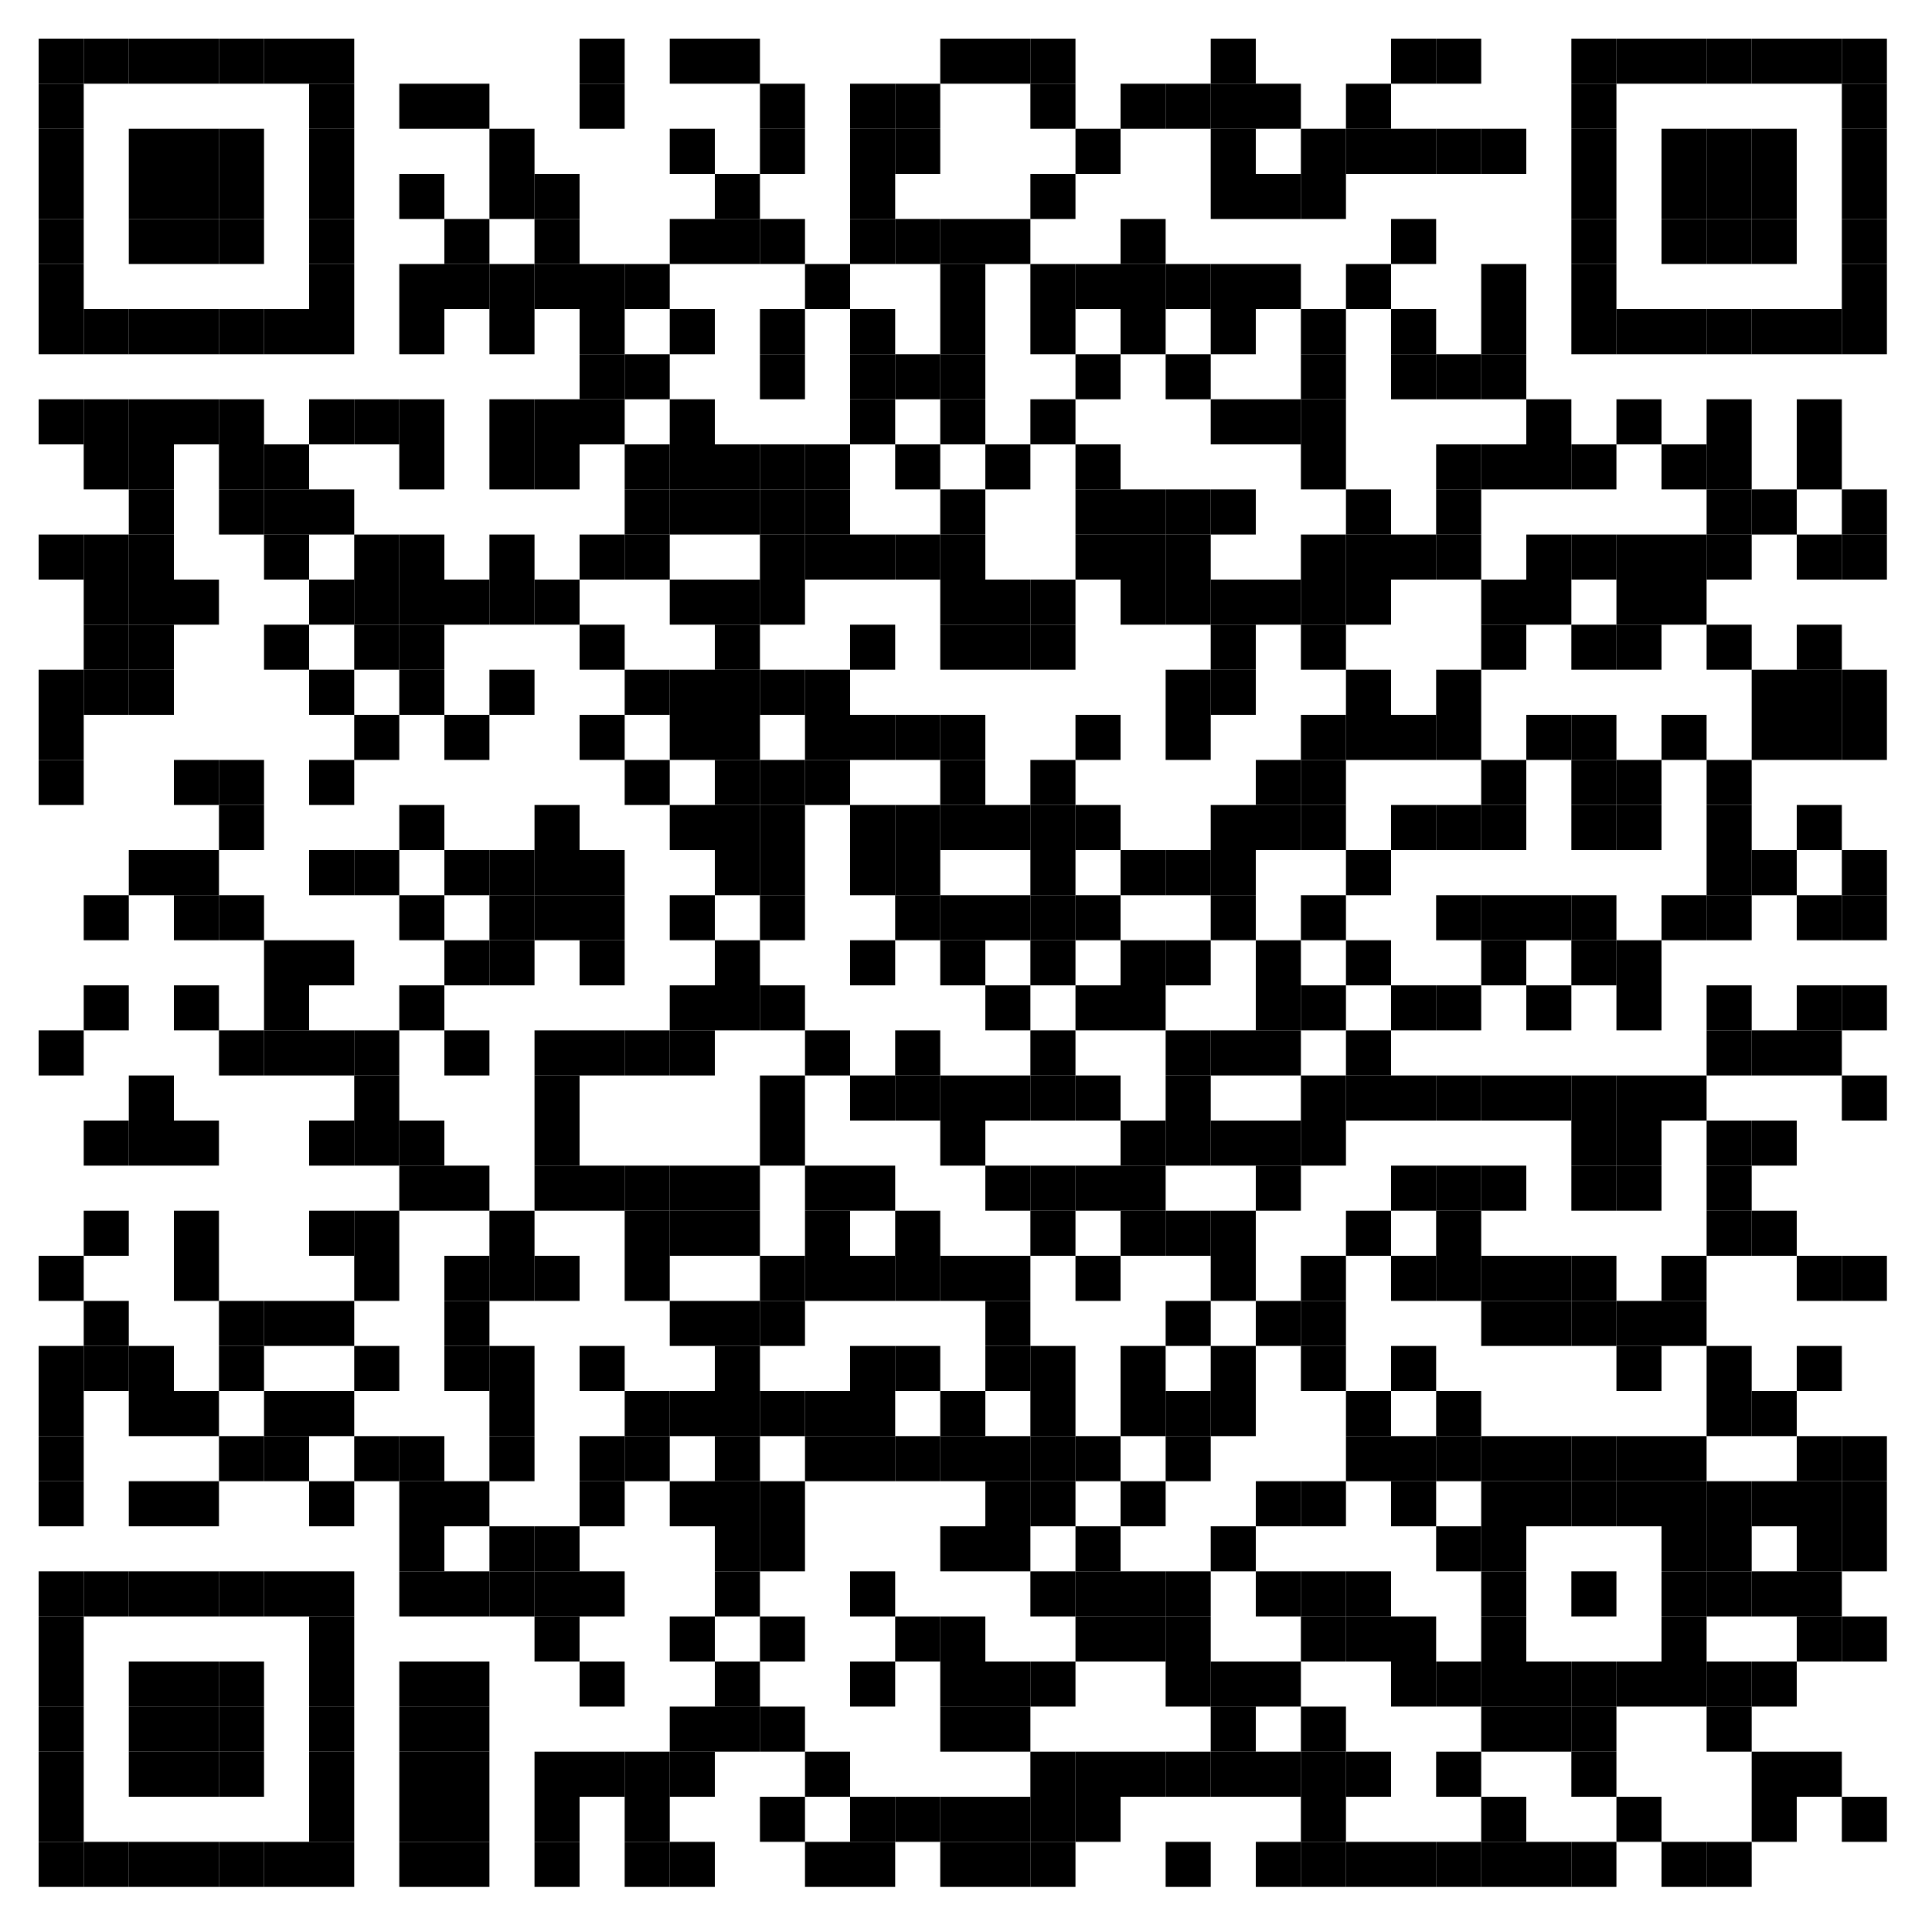 <?xml version="1.0"?>
<svg xmlns="http://www.w3.org/2000/svg" xmlns:xlink="http://www.w3.org/1999/xlink" version="1.1" width="300px" height="300px" viewBox="0 0 300 300"><defs><rect id="block" width="7" height="7" fill="#000000" fill-opacity="1"/></defs><rect x="0" y="0" width="300" height="300" fill="#ffffff" fill-opacity="1"/><use x="6" y="6" xlink:href="#block"/><use x="13" y="6" xlink:href="#block"/><use x="20" y="6" xlink:href="#block"/><use x="27" y="6" xlink:href="#block"/><use x="34" y="6" xlink:href="#block"/><use x="41" y="6" xlink:href="#block"/><use x="48" y="6" xlink:href="#block"/><use x="90" y="6" xlink:href="#block"/><use x="104" y="6" xlink:href="#block"/><use x="111" y="6" xlink:href="#block"/><use x="146" y="6" xlink:href="#block"/><use x="153" y="6" xlink:href="#block"/><use x="160" y="6" xlink:href="#block"/><use x="188" y="6" xlink:href="#block"/><use x="216" y="6" xlink:href="#block"/><use x="223" y="6" xlink:href="#block"/><use x="244" y="6" xlink:href="#block"/><use x="251" y="6" xlink:href="#block"/><use x="258" y="6" xlink:href="#block"/><use x="265" y="6" xlink:href="#block"/><use x="272" y="6" xlink:href="#block"/><use x="279" y="6" xlink:href="#block"/><use x="286" y="6" xlink:href="#block"/><use x="6" y="13" xlink:href="#block"/><use x="48" y="13" xlink:href="#block"/><use x="62" y="13" xlink:href="#block"/><use x="69" y="13" xlink:href="#block"/><use x="90" y="13" xlink:href="#block"/><use x="118" y="13" xlink:href="#block"/><use x="132" y="13" xlink:href="#block"/><use x="139" y="13" xlink:href="#block"/><use x="160" y="13" xlink:href="#block"/><use x="174" y="13" xlink:href="#block"/><use x="181" y="13" xlink:href="#block"/><use x="188" y="13" xlink:href="#block"/><use x="195" y="13" xlink:href="#block"/><use x="209" y="13" xlink:href="#block"/><use x="244" y="13" xlink:href="#block"/><use x="286" y="13" xlink:href="#block"/><use x="6" y="20" xlink:href="#block"/><use x="20" y="20" xlink:href="#block"/><use x="27" y="20" xlink:href="#block"/><use x="34" y="20" xlink:href="#block"/><use x="48" y="20" xlink:href="#block"/><use x="76" y="20" xlink:href="#block"/><use x="104" y="20" xlink:href="#block"/><use x="118" y="20" xlink:href="#block"/><use x="132" y="20" xlink:href="#block"/><use x="139" y="20" xlink:href="#block"/><use x="167" y="20" xlink:href="#block"/><use x="188" y="20" xlink:href="#block"/><use x="202" y="20" xlink:href="#block"/><use x="209" y="20" xlink:href="#block"/><use x="216" y="20" xlink:href="#block"/><use x="223" y="20" xlink:href="#block"/><use x="230" y="20" xlink:href="#block"/><use x="244" y="20" xlink:href="#block"/><use x="258" y="20" xlink:href="#block"/><use x="265" y="20" xlink:href="#block"/><use x="272" y="20" xlink:href="#block"/><use x="286" y="20" xlink:href="#block"/><use x="6" y="27" xlink:href="#block"/><use x="20" y="27" xlink:href="#block"/><use x="27" y="27" xlink:href="#block"/><use x="34" y="27" xlink:href="#block"/><use x="48" y="27" xlink:href="#block"/><use x="62" y="27" xlink:href="#block"/><use x="76" y="27" xlink:href="#block"/><use x="83" y="27" xlink:href="#block"/><use x="111" y="27" xlink:href="#block"/><use x="132" y="27" xlink:href="#block"/><use x="160" y="27" xlink:href="#block"/><use x="188" y="27" xlink:href="#block"/><use x="195" y="27" xlink:href="#block"/><use x="202" y="27" xlink:href="#block"/><use x="244" y="27" xlink:href="#block"/><use x="258" y="27" xlink:href="#block"/><use x="265" y="27" xlink:href="#block"/><use x="272" y="27" xlink:href="#block"/><use x="286" y="27" xlink:href="#block"/><use x="6" y="34" xlink:href="#block"/><use x="20" y="34" xlink:href="#block"/><use x="27" y="34" xlink:href="#block"/><use x="34" y="34" xlink:href="#block"/><use x="48" y="34" xlink:href="#block"/><use x="69" y="34" xlink:href="#block"/><use x="83" y="34" xlink:href="#block"/><use x="104" y="34" xlink:href="#block"/><use x="111" y="34" xlink:href="#block"/><use x="118" y="34" xlink:href="#block"/><use x="132" y="34" xlink:href="#block"/><use x="139" y="34" xlink:href="#block"/><use x="146" y="34" xlink:href="#block"/><use x="153" y="34" xlink:href="#block"/><use x="174" y="34" xlink:href="#block"/><use x="216" y="34" xlink:href="#block"/><use x="244" y="34" xlink:href="#block"/><use x="258" y="34" xlink:href="#block"/><use x="265" y="34" xlink:href="#block"/><use x="272" y="34" xlink:href="#block"/><use x="286" y="34" xlink:href="#block"/><use x="6" y="41" xlink:href="#block"/><use x="48" y="41" xlink:href="#block"/><use x="62" y="41" xlink:href="#block"/><use x="69" y="41" xlink:href="#block"/><use x="76" y="41" xlink:href="#block"/><use x="83" y="41" xlink:href="#block"/><use x="90" y="41" xlink:href="#block"/><use x="97" y="41" xlink:href="#block"/><use x="125" y="41" xlink:href="#block"/><use x="146" y="41" xlink:href="#block"/><use x="160" y="41" xlink:href="#block"/><use x="167" y="41" xlink:href="#block"/><use x="174" y="41" xlink:href="#block"/><use x="181" y="41" xlink:href="#block"/><use x="188" y="41" xlink:href="#block"/><use x="195" y="41" xlink:href="#block"/><use x="209" y="41" xlink:href="#block"/><use x="230" y="41" xlink:href="#block"/><use x="244" y="41" xlink:href="#block"/><use x="286" y="41" xlink:href="#block"/><use x="6" y="48" xlink:href="#block"/><use x="13" y="48" xlink:href="#block"/><use x="20" y="48" xlink:href="#block"/><use x="27" y="48" xlink:href="#block"/><use x="34" y="48" xlink:href="#block"/><use x="41" y="48" xlink:href="#block"/><use x="48" y="48" xlink:href="#block"/><use x="62" y="48" xlink:href="#block"/><use x="76" y="48" xlink:href="#block"/><use x="90" y="48" xlink:href="#block"/><use x="104" y="48" xlink:href="#block"/><use x="118" y="48" xlink:href="#block"/><use x="132" y="48" xlink:href="#block"/><use x="146" y="48" xlink:href="#block"/><use x="160" y="48" xlink:href="#block"/><use x="174" y="48" xlink:href="#block"/><use x="188" y="48" xlink:href="#block"/><use x="202" y="48" xlink:href="#block"/><use x="216" y="48" xlink:href="#block"/><use x="230" y="48" xlink:href="#block"/><use x="244" y="48" xlink:href="#block"/><use x="251" y="48" xlink:href="#block"/><use x="258" y="48" xlink:href="#block"/><use x="265" y="48" xlink:href="#block"/><use x="272" y="48" xlink:href="#block"/><use x="279" y="48" xlink:href="#block"/><use x="286" y="48" xlink:href="#block"/><use x="90" y="55" xlink:href="#block"/><use x="97" y="55" xlink:href="#block"/><use x="118" y="55" xlink:href="#block"/><use x="132" y="55" xlink:href="#block"/><use x="139" y="55" xlink:href="#block"/><use x="146" y="55" xlink:href="#block"/><use x="167" y="55" xlink:href="#block"/><use x="181" y="55" xlink:href="#block"/><use x="202" y="55" xlink:href="#block"/><use x="216" y="55" xlink:href="#block"/><use x="223" y="55" xlink:href="#block"/><use x="230" y="55" xlink:href="#block"/><use x="6" y="62" xlink:href="#block"/><use x="13" y="62" xlink:href="#block"/><use x="20" y="62" xlink:href="#block"/><use x="27" y="62" xlink:href="#block"/><use x="34" y="62" xlink:href="#block"/><use x="48" y="62" xlink:href="#block"/><use x="55" y="62" xlink:href="#block"/><use x="62" y="62" xlink:href="#block"/><use x="76" y="62" xlink:href="#block"/><use x="83" y="62" xlink:href="#block"/><use x="90" y="62" xlink:href="#block"/><use x="104" y="62" xlink:href="#block"/><use x="132" y="62" xlink:href="#block"/><use x="146" y="62" xlink:href="#block"/><use x="160" y="62" xlink:href="#block"/><use x="188" y="62" xlink:href="#block"/><use x="195" y="62" xlink:href="#block"/><use x="202" y="62" xlink:href="#block"/><use x="237" y="62" xlink:href="#block"/><use x="251" y="62" xlink:href="#block"/><use x="265" y="62" xlink:href="#block"/><use x="279" y="62" xlink:href="#block"/><use x="13" y="69" xlink:href="#block"/><use x="20" y="69" xlink:href="#block"/><use x="34" y="69" xlink:href="#block"/><use x="41" y="69" xlink:href="#block"/><use x="62" y="69" xlink:href="#block"/><use x="76" y="69" xlink:href="#block"/><use x="83" y="69" xlink:href="#block"/><use x="97" y="69" xlink:href="#block"/><use x="104" y="69" xlink:href="#block"/><use x="111" y="69" xlink:href="#block"/><use x="118" y="69" xlink:href="#block"/><use x="125" y="69" xlink:href="#block"/><use x="139" y="69" xlink:href="#block"/><use x="153" y="69" xlink:href="#block"/><use x="167" y="69" xlink:href="#block"/><use x="202" y="69" xlink:href="#block"/><use x="223" y="69" xlink:href="#block"/><use x="230" y="69" xlink:href="#block"/><use x="237" y="69" xlink:href="#block"/><use x="244" y="69" xlink:href="#block"/><use x="258" y="69" xlink:href="#block"/><use x="265" y="69" xlink:href="#block"/><use x="279" y="69" xlink:href="#block"/><use x="20" y="76" xlink:href="#block"/><use x="34" y="76" xlink:href="#block"/><use x="41" y="76" xlink:href="#block"/><use x="48" y="76" xlink:href="#block"/><use x="97" y="76" xlink:href="#block"/><use x="104" y="76" xlink:href="#block"/><use x="111" y="76" xlink:href="#block"/><use x="118" y="76" xlink:href="#block"/><use x="125" y="76" xlink:href="#block"/><use x="146" y="76" xlink:href="#block"/><use x="167" y="76" xlink:href="#block"/><use x="174" y="76" xlink:href="#block"/><use x="181" y="76" xlink:href="#block"/><use x="188" y="76" xlink:href="#block"/><use x="209" y="76" xlink:href="#block"/><use x="223" y="76" xlink:href="#block"/><use x="265" y="76" xlink:href="#block"/><use x="272" y="76" xlink:href="#block"/><use x="286" y="76" xlink:href="#block"/><use x="6" y="83" xlink:href="#block"/><use x="13" y="83" xlink:href="#block"/><use x="20" y="83" xlink:href="#block"/><use x="41" y="83" xlink:href="#block"/><use x="55" y="83" xlink:href="#block"/><use x="62" y="83" xlink:href="#block"/><use x="76" y="83" xlink:href="#block"/><use x="90" y="83" xlink:href="#block"/><use x="97" y="83" xlink:href="#block"/><use x="118" y="83" xlink:href="#block"/><use x="125" y="83" xlink:href="#block"/><use x="132" y="83" xlink:href="#block"/><use x="139" y="83" xlink:href="#block"/><use x="146" y="83" xlink:href="#block"/><use x="167" y="83" xlink:href="#block"/><use x="174" y="83" xlink:href="#block"/><use x="181" y="83" xlink:href="#block"/><use x="202" y="83" xlink:href="#block"/><use x="209" y="83" xlink:href="#block"/><use x="216" y="83" xlink:href="#block"/><use x="223" y="83" xlink:href="#block"/><use x="237" y="83" xlink:href="#block"/><use x="244" y="83" xlink:href="#block"/><use x="251" y="83" xlink:href="#block"/><use x="258" y="83" xlink:href="#block"/><use x="265" y="83" xlink:href="#block"/><use x="279" y="83" xlink:href="#block"/><use x="286" y="83" xlink:href="#block"/><use x="13" y="90" xlink:href="#block"/><use x="20" y="90" xlink:href="#block"/><use x="27" y="90" xlink:href="#block"/><use x="48" y="90" xlink:href="#block"/><use x="55" y="90" xlink:href="#block"/><use x="62" y="90" xlink:href="#block"/><use x="69" y="90" xlink:href="#block"/><use x="76" y="90" xlink:href="#block"/><use x="83" y="90" xlink:href="#block"/><use x="104" y="90" xlink:href="#block"/><use x="111" y="90" xlink:href="#block"/><use x="118" y="90" xlink:href="#block"/><use x="146" y="90" xlink:href="#block"/><use x="153" y="90" xlink:href="#block"/><use x="160" y="90" xlink:href="#block"/><use x="174" y="90" xlink:href="#block"/><use x="181" y="90" xlink:href="#block"/><use x="188" y="90" xlink:href="#block"/><use x="195" y="90" xlink:href="#block"/><use x="202" y="90" xlink:href="#block"/><use x="209" y="90" xlink:href="#block"/><use x="230" y="90" xlink:href="#block"/><use x="237" y="90" xlink:href="#block"/><use x="251" y="90" xlink:href="#block"/><use x="258" y="90" xlink:href="#block"/><use x="13" y="97" xlink:href="#block"/><use x="20" y="97" xlink:href="#block"/><use x="41" y="97" xlink:href="#block"/><use x="55" y="97" xlink:href="#block"/><use x="62" y="97" xlink:href="#block"/><use x="90" y="97" xlink:href="#block"/><use x="111" y="97" xlink:href="#block"/><use x="132" y="97" xlink:href="#block"/><use x="146" y="97" xlink:href="#block"/><use x="153" y="97" xlink:href="#block"/><use x="160" y="97" xlink:href="#block"/><use x="188" y="97" xlink:href="#block"/><use x="202" y="97" xlink:href="#block"/><use x="230" y="97" xlink:href="#block"/><use x="244" y="97" xlink:href="#block"/><use x="251" y="97" xlink:href="#block"/><use x="265" y="97" xlink:href="#block"/><use x="279" y="97" xlink:href="#block"/><use x="6" y="104" xlink:href="#block"/><use x="13" y="104" xlink:href="#block"/><use x="20" y="104" xlink:href="#block"/><use x="48" y="104" xlink:href="#block"/><use x="62" y="104" xlink:href="#block"/><use x="76" y="104" xlink:href="#block"/><use x="97" y="104" xlink:href="#block"/><use x="104" y="104" xlink:href="#block"/><use x="111" y="104" xlink:href="#block"/><use x="118" y="104" xlink:href="#block"/><use x="125" y="104" xlink:href="#block"/><use x="181" y="104" xlink:href="#block"/><use x="188" y="104" xlink:href="#block"/><use x="209" y="104" xlink:href="#block"/><use x="223" y="104" xlink:href="#block"/><use x="272" y="104" xlink:href="#block"/><use x="279" y="104" xlink:href="#block"/><use x="286" y="104" xlink:href="#block"/><use x="6" y="111" xlink:href="#block"/><use x="55" y="111" xlink:href="#block"/><use x="69" y="111" xlink:href="#block"/><use x="90" y="111" xlink:href="#block"/><use x="104" y="111" xlink:href="#block"/><use x="111" y="111" xlink:href="#block"/><use x="125" y="111" xlink:href="#block"/><use x="132" y="111" xlink:href="#block"/><use x="139" y="111" xlink:href="#block"/><use x="146" y="111" xlink:href="#block"/><use x="167" y="111" xlink:href="#block"/><use x="181" y="111" xlink:href="#block"/><use x="202" y="111" xlink:href="#block"/><use x="209" y="111" xlink:href="#block"/><use x="216" y="111" xlink:href="#block"/><use x="223" y="111" xlink:href="#block"/><use x="237" y="111" xlink:href="#block"/><use x="244" y="111" xlink:href="#block"/><use x="258" y="111" xlink:href="#block"/><use x="272" y="111" xlink:href="#block"/><use x="279" y="111" xlink:href="#block"/><use x="286" y="111" xlink:href="#block"/><use x="6" y="118" xlink:href="#block"/><use x="27" y="118" xlink:href="#block"/><use x="34" y="118" xlink:href="#block"/><use x="48" y="118" xlink:href="#block"/><use x="97" y="118" xlink:href="#block"/><use x="111" y="118" xlink:href="#block"/><use x="118" y="118" xlink:href="#block"/><use x="125" y="118" xlink:href="#block"/><use x="146" y="118" xlink:href="#block"/><use x="160" y="118" xlink:href="#block"/><use x="195" y="118" xlink:href="#block"/><use x="202" y="118" xlink:href="#block"/><use x="230" y="118" xlink:href="#block"/><use x="244" y="118" xlink:href="#block"/><use x="251" y="118" xlink:href="#block"/><use x="265" y="118" xlink:href="#block"/><use x="34" y="125" xlink:href="#block"/><use x="62" y="125" xlink:href="#block"/><use x="83" y="125" xlink:href="#block"/><use x="104" y="125" xlink:href="#block"/><use x="111" y="125" xlink:href="#block"/><use x="118" y="125" xlink:href="#block"/><use x="132" y="125" xlink:href="#block"/><use x="139" y="125" xlink:href="#block"/><use x="146" y="125" xlink:href="#block"/><use x="153" y="125" xlink:href="#block"/><use x="160" y="125" xlink:href="#block"/><use x="167" y="125" xlink:href="#block"/><use x="188" y="125" xlink:href="#block"/><use x="195" y="125" xlink:href="#block"/><use x="202" y="125" xlink:href="#block"/><use x="216" y="125" xlink:href="#block"/><use x="223" y="125" xlink:href="#block"/><use x="230" y="125" xlink:href="#block"/><use x="244" y="125" xlink:href="#block"/><use x="251" y="125" xlink:href="#block"/><use x="265" y="125" xlink:href="#block"/><use x="279" y="125" xlink:href="#block"/><use x="20" y="132" xlink:href="#block"/><use x="27" y="132" xlink:href="#block"/><use x="48" y="132" xlink:href="#block"/><use x="55" y="132" xlink:href="#block"/><use x="69" y="132" xlink:href="#block"/><use x="76" y="132" xlink:href="#block"/><use x="83" y="132" xlink:href="#block"/><use x="90" y="132" xlink:href="#block"/><use x="111" y="132" xlink:href="#block"/><use x="118" y="132" xlink:href="#block"/><use x="132" y="132" xlink:href="#block"/><use x="139" y="132" xlink:href="#block"/><use x="160" y="132" xlink:href="#block"/><use x="174" y="132" xlink:href="#block"/><use x="181" y="132" xlink:href="#block"/><use x="188" y="132" xlink:href="#block"/><use x="209" y="132" xlink:href="#block"/><use x="265" y="132" xlink:href="#block"/><use x="272" y="132" xlink:href="#block"/><use x="286" y="132" xlink:href="#block"/><use x="13" y="139" xlink:href="#block"/><use x="27" y="139" xlink:href="#block"/><use x="34" y="139" xlink:href="#block"/><use x="62" y="139" xlink:href="#block"/><use x="76" y="139" xlink:href="#block"/><use x="83" y="139" xlink:href="#block"/><use x="90" y="139" xlink:href="#block"/><use x="104" y="139" xlink:href="#block"/><use x="118" y="139" xlink:href="#block"/><use x="139" y="139" xlink:href="#block"/><use x="146" y="139" xlink:href="#block"/><use x="153" y="139" xlink:href="#block"/><use x="160" y="139" xlink:href="#block"/><use x="167" y="139" xlink:href="#block"/><use x="188" y="139" xlink:href="#block"/><use x="202" y="139" xlink:href="#block"/><use x="223" y="139" xlink:href="#block"/><use x="230" y="139" xlink:href="#block"/><use x="237" y="139" xlink:href="#block"/><use x="244" y="139" xlink:href="#block"/><use x="258" y="139" xlink:href="#block"/><use x="265" y="139" xlink:href="#block"/><use x="279" y="139" xlink:href="#block"/><use x="286" y="139" xlink:href="#block"/><use x="41" y="146" xlink:href="#block"/><use x="48" y="146" xlink:href="#block"/><use x="69" y="146" xlink:href="#block"/><use x="76" y="146" xlink:href="#block"/><use x="90" y="146" xlink:href="#block"/><use x="111" y="146" xlink:href="#block"/><use x="132" y="146" xlink:href="#block"/><use x="146" y="146" xlink:href="#block"/><use x="160" y="146" xlink:href="#block"/><use x="174" y="146" xlink:href="#block"/><use x="181" y="146" xlink:href="#block"/><use x="195" y="146" xlink:href="#block"/><use x="209" y="146" xlink:href="#block"/><use x="230" y="146" xlink:href="#block"/><use x="244" y="146" xlink:href="#block"/><use x="251" y="146" xlink:href="#block"/><use x="13" y="153" xlink:href="#block"/><use x="27" y="153" xlink:href="#block"/><use x="41" y="153" xlink:href="#block"/><use x="62" y="153" xlink:href="#block"/><use x="104" y="153" xlink:href="#block"/><use x="111" y="153" xlink:href="#block"/><use x="118" y="153" xlink:href="#block"/><use x="153" y="153" xlink:href="#block"/><use x="167" y="153" xlink:href="#block"/><use x="174" y="153" xlink:href="#block"/><use x="195" y="153" xlink:href="#block"/><use x="202" y="153" xlink:href="#block"/><use x="216" y="153" xlink:href="#block"/><use x="223" y="153" xlink:href="#block"/><use x="237" y="153" xlink:href="#block"/><use x="251" y="153" xlink:href="#block"/><use x="265" y="153" xlink:href="#block"/><use x="279" y="153" xlink:href="#block"/><use x="286" y="153" xlink:href="#block"/><use x="6" y="160" xlink:href="#block"/><use x="34" y="160" xlink:href="#block"/><use x="41" y="160" xlink:href="#block"/><use x="48" y="160" xlink:href="#block"/><use x="55" y="160" xlink:href="#block"/><use x="69" y="160" xlink:href="#block"/><use x="83" y="160" xlink:href="#block"/><use x="90" y="160" xlink:href="#block"/><use x="97" y="160" xlink:href="#block"/><use x="104" y="160" xlink:href="#block"/><use x="125" y="160" xlink:href="#block"/><use x="139" y="160" xlink:href="#block"/><use x="160" y="160" xlink:href="#block"/><use x="181" y="160" xlink:href="#block"/><use x="188" y="160" xlink:href="#block"/><use x="195" y="160" xlink:href="#block"/><use x="209" y="160" xlink:href="#block"/><use x="265" y="160" xlink:href="#block"/><use x="272" y="160" xlink:href="#block"/><use x="279" y="160" xlink:href="#block"/><use x="20" y="167" xlink:href="#block"/><use x="55" y="167" xlink:href="#block"/><use x="83" y="167" xlink:href="#block"/><use x="118" y="167" xlink:href="#block"/><use x="132" y="167" xlink:href="#block"/><use x="139" y="167" xlink:href="#block"/><use x="146" y="167" xlink:href="#block"/><use x="153" y="167" xlink:href="#block"/><use x="160" y="167" xlink:href="#block"/><use x="167" y="167" xlink:href="#block"/><use x="181" y="167" xlink:href="#block"/><use x="202" y="167" xlink:href="#block"/><use x="209" y="167" xlink:href="#block"/><use x="216" y="167" xlink:href="#block"/><use x="223" y="167" xlink:href="#block"/><use x="230" y="167" xlink:href="#block"/><use x="237" y="167" xlink:href="#block"/><use x="244" y="167" xlink:href="#block"/><use x="251" y="167" xlink:href="#block"/><use x="258" y="167" xlink:href="#block"/><use x="286" y="167" xlink:href="#block"/><use x="13" y="174" xlink:href="#block"/><use x="20" y="174" xlink:href="#block"/><use x="27" y="174" xlink:href="#block"/><use x="48" y="174" xlink:href="#block"/><use x="55" y="174" xlink:href="#block"/><use x="62" y="174" xlink:href="#block"/><use x="83" y="174" xlink:href="#block"/><use x="118" y="174" xlink:href="#block"/><use x="146" y="174" xlink:href="#block"/><use x="174" y="174" xlink:href="#block"/><use x="181" y="174" xlink:href="#block"/><use x="188" y="174" xlink:href="#block"/><use x="195" y="174" xlink:href="#block"/><use x="202" y="174" xlink:href="#block"/><use x="244" y="174" xlink:href="#block"/><use x="251" y="174" xlink:href="#block"/><use x="265" y="174" xlink:href="#block"/><use x="272" y="174" xlink:href="#block"/><use x="62" y="181" xlink:href="#block"/><use x="69" y="181" xlink:href="#block"/><use x="83" y="181" xlink:href="#block"/><use x="90" y="181" xlink:href="#block"/><use x="97" y="181" xlink:href="#block"/><use x="104" y="181" xlink:href="#block"/><use x="111" y="181" xlink:href="#block"/><use x="125" y="181" xlink:href="#block"/><use x="132" y="181" xlink:href="#block"/><use x="153" y="181" xlink:href="#block"/><use x="160" y="181" xlink:href="#block"/><use x="167" y="181" xlink:href="#block"/><use x="174" y="181" xlink:href="#block"/><use x="195" y="181" xlink:href="#block"/><use x="216" y="181" xlink:href="#block"/><use x="223" y="181" xlink:href="#block"/><use x="230" y="181" xlink:href="#block"/><use x="244" y="181" xlink:href="#block"/><use x="251" y="181" xlink:href="#block"/><use x="265" y="181" xlink:href="#block"/><use x="13" y="188" xlink:href="#block"/><use x="27" y="188" xlink:href="#block"/><use x="48" y="188" xlink:href="#block"/><use x="55" y="188" xlink:href="#block"/><use x="76" y="188" xlink:href="#block"/><use x="97" y="188" xlink:href="#block"/><use x="104" y="188" xlink:href="#block"/><use x="111" y="188" xlink:href="#block"/><use x="125" y="188" xlink:href="#block"/><use x="139" y="188" xlink:href="#block"/><use x="160" y="188" xlink:href="#block"/><use x="174" y="188" xlink:href="#block"/><use x="181" y="188" xlink:href="#block"/><use x="188" y="188" xlink:href="#block"/><use x="209" y="188" xlink:href="#block"/><use x="223" y="188" xlink:href="#block"/><use x="265" y="188" xlink:href="#block"/><use x="272" y="188" xlink:href="#block"/><use x="6" y="195" xlink:href="#block"/><use x="27" y="195" xlink:href="#block"/><use x="55" y="195" xlink:href="#block"/><use x="69" y="195" xlink:href="#block"/><use x="76" y="195" xlink:href="#block"/><use x="83" y="195" xlink:href="#block"/><use x="97" y="195" xlink:href="#block"/><use x="118" y="195" xlink:href="#block"/><use x="125" y="195" xlink:href="#block"/><use x="132" y="195" xlink:href="#block"/><use x="139" y="195" xlink:href="#block"/><use x="146" y="195" xlink:href="#block"/><use x="153" y="195" xlink:href="#block"/><use x="167" y="195" xlink:href="#block"/><use x="188" y="195" xlink:href="#block"/><use x="202" y="195" xlink:href="#block"/><use x="216" y="195" xlink:href="#block"/><use x="223" y="195" xlink:href="#block"/><use x="230" y="195" xlink:href="#block"/><use x="237" y="195" xlink:href="#block"/><use x="244" y="195" xlink:href="#block"/><use x="258" y="195" xlink:href="#block"/><use x="279" y="195" xlink:href="#block"/><use x="286" y="195" xlink:href="#block"/><use x="13" y="202" xlink:href="#block"/><use x="34" y="202" xlink:href="#block"/><use x="41" y="202" xlink:href="#block"/><use x="48" y="202" xlink:href="#block"/><use x="69" y="202" xlink:href="#block"/><use x="104" y="202" xlink:href="#block"/><use x="111" y="202" xlink:href="#block"/><use x="118" y="202" xlink:href="#block"/><use x="153" y="202" xlink:href="#block"/><use x="181" y="202" xlink:href="#block"/><use x="195" y="202" xlink:href="#block"/><use x="202" y="202" xlink:href="#block"/><use x="230" y="202" xlink:href="#block"/><use x="237" y="202" xlink:href="#block"/><use x="244" y="202" xlink:href="#block"/><use x="251" y="202" xlink:href="#block"/><use x="258" y="202" xlink:href="#block"/><use x="6" y="209" xlink:href="#block"/><use x="13" y="209" xlink:href="#block"/><use x="20" y="209" xlink:href="#block"/><use x="34" y="209" xlink:href="#block"/><use x="55" y="209" xlink:href="#block"/><use x="69" y="209" xlink:href="#block"/><use x="76" y="209" xlink:href="#block"/><use x="90" y="209" xlink:href="#block"/><use x="111" y="209" xlink:href="#block"/><use x="132" y="209" xlink:href="#block"/><use x="139" y="209" xlink:href="#block"/><use x="153" y="209" xlink:href="#block"/><use x="160" y="209" xlink:href="#block"/><use x="174" y="209" xlink:href="#block"/><use x="188" y="209" xlink:href="#block"/><use x="202" y="209" xlink:href="#block"/><use x="216" y="209" xlink:href="#block"/><use x="251" y="209" xlink:href="#block"/><use x="265" y="209" xlink:href="#block"/><use x="279" y="209" xlink:href="#block"/><use x="6" y="216" xlink:href="#block"/><use x="20" y="216" xlink:href="#block"/><use x="27" y="216" xlink:href="#block"/><use x="41" y="216" xlink:href="#block"/><use x="48" y="216" xlink:href="#block"/><use x="76" y="216" xlink:href="#block"/><use x="97" y="216" xlink:href="#block"/><use x="104" y="216" xlink:href="#block"/><use x="111" y="216" xlink:href="#block"/><use x="118" y="216" xlink:href="#block"/><use x="125" y="216" xlink:href="#block"/><use x="132" y="216" xlink:href="#block"/><use x="146" y="216" xlink:href="#block"/><use x="160" y="216" xlink:href="#block"/><use x="174" y="216" xlink:href="#block"/><use x="181" y="216" xlink:href="#block"/><use x="188" y="216" xlink:href="#block"/><use x="209" y="216" xlink:href="#block"/><use x="223" y="216" xlink:href="#block"/><use x="265" y="216" xlink:href="#block"/><use x="272" y="216" xlink:href="#block"/><use x="6" y="223" xlink:href="#block"/><use x="34" y="223" xlink:href="#block"/><use x="41" y="223" xlink:href="#block"/><use x="55" y="223" xlink:href="#block"/><use x="62" y="223" xlink:href="#block"/><use x="76" y="223" xlink:href="#block"/><use x="90" y="223" xlink:href="#block"/><use x="97" y="223" xlink:href="#block"/><use x="111" y="223" xlink:href="#block"/><use x="125" y="223" xlink:href="#block"/><use x="132" y="223" xlink:href="#block"/><use x="139" y="223" xlink:href="#block"/><use x="146" y="223" xlink:href="#block"/><use x="153" y="223" xlink:href="#block"/><use x="160" y="223" xlink:href="#block"/><use x="167" y="223" xlink:href="#block"/><use x="181" y="223" xlink:href="#block"/><use x="209" y="223" xlink:href="#block"/><use x="216" y="223" xlink:href="#block"/><use x="223" y="223" xlink:href="#block"/><use x="230" y="223" xlink:href="#block"/><use x="237" y="223" xlink:href="#block"/><use x="244" y="223" xlink:href="#block"/><use x="251" y="223" xlink:href="#block"/><use x="258" y="223" xlink:href="#block"/><use x="279" y="223" xlink:href="#block"/><use x="286" y="223" xlink:href="#block"/><use x="6" y="230" xlink:href="#block"/><use x="20" y="230" xlink:href="#block"/><use x="27" y="230" xlink:href="#block"/><use x="48" y="230" xlink:href="#block"/><use x="62" y="230" xlink:href="#block"/><use x="69" y="230" xlink:href="#block"/><use x="90" y="230" xlink:href="#block"/><use x="104" y="230" xlink:href="#block"/><use x="111" y="230" xlink:href="#block"/><use x="118" y="230" xlink:href="#block"/><use x="153" y="230" xlink:href="#block"/><use x="160" y="230" xlink:href="#block"/><use x="174" y="230" xlink:href="#block"/><use x="195" y="230" xlink:href="#block"/><use x="202" y="230" xlink:href="#block"/><use x="216" y="230" xlink:href="#block"/><use x="230" y="230" xlink:href="#block"/><use x="237" y="230" xlink:href="#block"/><use x="244" y="230" xlink:href="#block"/><use x="251" y="230" xlink:href="#block"/><use x="258" y="230" xlink:href="#block"/><use x="265" y="230" xlink:href="#block"/><use x="272" y="230" xlink:href="#block"/><use x="279" y="230" xlink:href="#block"/><use x="286" y="230" xlink:href="#block"/><use x="62" y="237" xlink:href="#block"/><use x="76" y="237" xlink:href="#block"/><use x="83" y="237" xlink:href="#block"/><use x="111" y="237" xlink:href="#block"/><use x="118" y="237" xlink:href="#block"/><use x="146" y="237" xlink:href="#block"/><use x="153" y="237" xlink:href="#block"/><use x="167" y="237" xlink:href="#block"/><use x="188" y="237" xlink:href="#block"/><use x="223" y="237" xlink:href="#block"/><use x="230" y="237" xlink:href="#block"/><use x="258" y="237" xlink:href="#block"/><use x="265" y="237" xlink:href="#block"/><use x="279" y="237" xlink:href="#block"/><use x="286" y="237" xlink:href="#block"/><use x="6" y="244" xlink:href="#block"/><use x="13" y="244" xlink:href="#block"/><use x="20" y="244" xlink:href="#block"/><use x="27" y="244" xlink:href="#block"/><use x="34" y="244" xlink:href="#block"/><use x="41" y="244" xlink:href="#block"/><use x="48" y="244" xlink:href="#block"/><use x="62" y="244" xlink:href="#block"/><use x="69" y="244" xlink:href="#block"/><use x="76" y="244" xlink:href="#block"/><use x="83" y="244" xlink:href="#block"/><use x="90" y="244" xlink:href="#block"/><use x="111" y="244" xlink:href="#block"/><use x="132" y="244" xlink:href="#block"/><use x="160" y="244" xlink:href="#block"/><use x="167" y="244" xlink:href="#block"/><use x="174" y="244" xlink:href="#block"/><use x="181" y="244" xlink:href="#block"/><use x="195" y="244" xlink:href="#block"/><use x="202" y="244" xlink:href="#block"/><use x="209" y="244" xlink:href="#block"/><use x="230" y="244" xlink:href="#block"/><use x="244" y="244" xlink:href="#block"/><use x="258" y="244" xlink:href="#block"/><use x="265" y="244" xlink:href="#block"/><use x="272" y="244" xlink:href="#block"/><use x="279" y="244" xlink:href="#block"/><use x="6" y="251" xlink:href="#block"/><use x="48" y="251" xlink:href="#block"/><use x="83" y="251" xlink:href="#block"/><use x="104" y="251" xlink:href="#block"/><use x="118" y="251" xlink:href="#block"/><use x="139" y="251" xlink:href="#block"/><use x="146" y="251" xlink:href="#block"/><use x="167" y="251" xlink:href="#block"/><use x="174" y="251" xlink:href="#block"/><use x="181" y="251" xlink:href="#block"/><use x="202" y="251" xlink:href="#block"/><use x="209" y="251" xlink:href="#block"/><use x="216" y="251" xlink:href="#block"/><use x="230" y="251" xlink:href="#block"/><use x="258" y="251" xlink:href="#block"/><use x="279" y="251" xlink:href="#block"/><use x="286" y="251" xlink:href="#block"/><use x="6" y="258" xlink:href="#block"/><use x="20" y="258" xlink:href="#block"/><use x="27" y="258" xlink:href="#block"/><use x="34" y="258" xlink:href="#block"/><use x="48" y="258" xlink:href="#block"/><use x="62" y="258" xlink:href="#block"/><use x="69" y="258" xlink:href="#block"/><use x="90" y="258" xlink:href="#block"/><use x="111" y="258" xlink:href="#block"/><use x="132" y="258" xlink:href="#block"/><use x="146" y="258" xlink:href="#block"/><use x="153" y="258" xlink:href="#block"/><use x="160" y="258" xlink:href="#block"/><use x="181" y="258" xlink:href="#block"/><use x="188" y="258" xlink:href="#block"/><use x="195" y="258" xlink:href="#block"/><use x="216" y="258" xlink:href="#block"/><use x="223" y="258" xlink:href="#block"/><use x="230" y="258" xlink:href="#block"/><use x="237" y="258" xlink:href="#block"/><use x="244" y="258" xlink:href="#block"/><use x="251" y="258" xlink:href="#block"/><use x="258" y="258" xlink:href="#block"/><use x="265" y="258" xlink:href="#block"/><use x="272" y="258" xlink:href="#block"/><use x="6" y="265" xlink:href="#block"/><use x="20" y="265" xlink:href="#block"/><use x="27" y="265" xlink:href="#block"/><use x="34" y="265" xlink:href="#block"/><use x="48" y="265" xlink:href="#block"/><use x="62" y="265" xlink:href="#block"/><use x="69" y="265" xlink:href="#block"/><use x="104" y="265" xlink:href="#block"/><use x="111" y="265" xlink:href="#block"/><use x="118" y="265" xlink:href="#block"/><use x="146" y="265" xlink:href="#block"/><use x="153" y="265" xlink:href="#block"/><use x="188" y="265" xlink:href="#block"/><use x="202" y="265" xlink:href="#block"/><use x="230" y="265" xlink:href="#block"/><use x="237" y="265" xlink:href="#block"/><use x="244" y="265" xlink:href="#block"/><use x="265" y="265" xlink:href="#block"/><use x="6" y="272" xlink:href="#block"/><use x="20" y="272" xlink:href="#block"/><use x="27" y="272" xlink:href="#block"/><use x="34" y="272" xlink:href="#block"/><use x="48" y="272" xlink:href="#block"/><use x="62" y="272" xlink:href="#block"/><use x="69" y="272" xlink:href="#block"/><use x="83" y="272" xlink:href="#block"/><use x="90" y="272" xlink:href="#block"/><use x="97" y="272" xlink:href="#block"/><use x="104" y="272" xlink:href="#block"/><use x="125" y="272" xlink:href="#block"/><use x="160" y="272" xlink:href="#block"/><use x="167" y="272" xlink:href="#block"/><use x="174" y="272" xlink:href="#block"/><use x="181" y="272" xlink:href="#block"/><use x="188" y="272" xlink:href="#block"/><use x="195" y="272" xlink:href="#block"/><use x="202" y="272" xlink:href="#block"/><use x="209" y="272" xlink:href="#block"/><use x="223" y="272" xlink:href="#block"/><use x="244" y="272" xlink:href="#block"/><use x="272" y="272" xlink:href="#block"/><use x="279" y="272" xlink:href="#block"/><use x="6" y="279" xlink:href="#block"/><use x="48" y="279" xlink:href="#block"/><use x="62" y="279" xlink:href="#block"/><use x="69" y="279" xlink:href="#block"/><use x="83" y="279" xlink:href="#block"/><use x="97" y="279" xlink:href="#block"/><use x="118" y="279" xlink:href="#block"/><use x="132" y="279" xlink:href="#block"/><use x="139" y="279" xlink:href="#block"/><use x="146" y="279" xlink:href="#block"/><use x="153" y="279" xlink:href="#block"/><use x="160" y="279" xlink:href="#block"/><use x="167" y="279" xlink:href="#block"/><use x="202" y="279" xlink:href="#block"/><use x="230" y="279" xlink:href="#block"/><use x="251" y="279" xlink:href="#block"/><use x="272" y="279" xlink:href="#block"/><use x="286" y="279" xlink:href="#block"/><use x="6" y="286" xlink:href="#block"/><use x="13" y="286" xlink:href="#block"/><use x="20" y="286" xlink:href="#block"/><use x="27" y="286" xlink:href="#block"/><use x="34" y="286" xlink:href="#block"/><use x="41" y="286" xlink:href="#block"/><use x="48" y="286" xlink:href="#block"/><use x="62" y="286" xlink:href="#block"/><use x="69" y="286" xlink:href="#block"/><use x="83" y="286" xlink:href="#block"/><use x="97" y="286" xlink:href="#block"/><use x="104" y="286" xlink:href="#block"/><use x="125" y="286" xlink:href="#block"/><use x="132" y="286" xlink:href="#block"/><use x="146" y="286" xlink:href="#block"/><use x="153" y="286" xlink:href="#block"/><use x="160" y="286" xlink:href="#block"/><use x="181" y="286" xlink:href="#block"/><use x="195" y="286" xlink:href="#block"/><use x="202" y="286" xlink:href="#block"/><use x="209" y="286" xlink:href="#block"/><use x="216" y="286" xlink:href="#block"/><use x="223" y="286" xlink:href="#block"/><use x="230" y="286" xlink:href="#block"/><use x="237" y="286" xlink:href="#block"/><use x="244" y="286" xlink:href="#block"/><use x="258" y="286" xlink:href="#block"/><use x="265" y="286" xlink:href="#block"/></svg>
